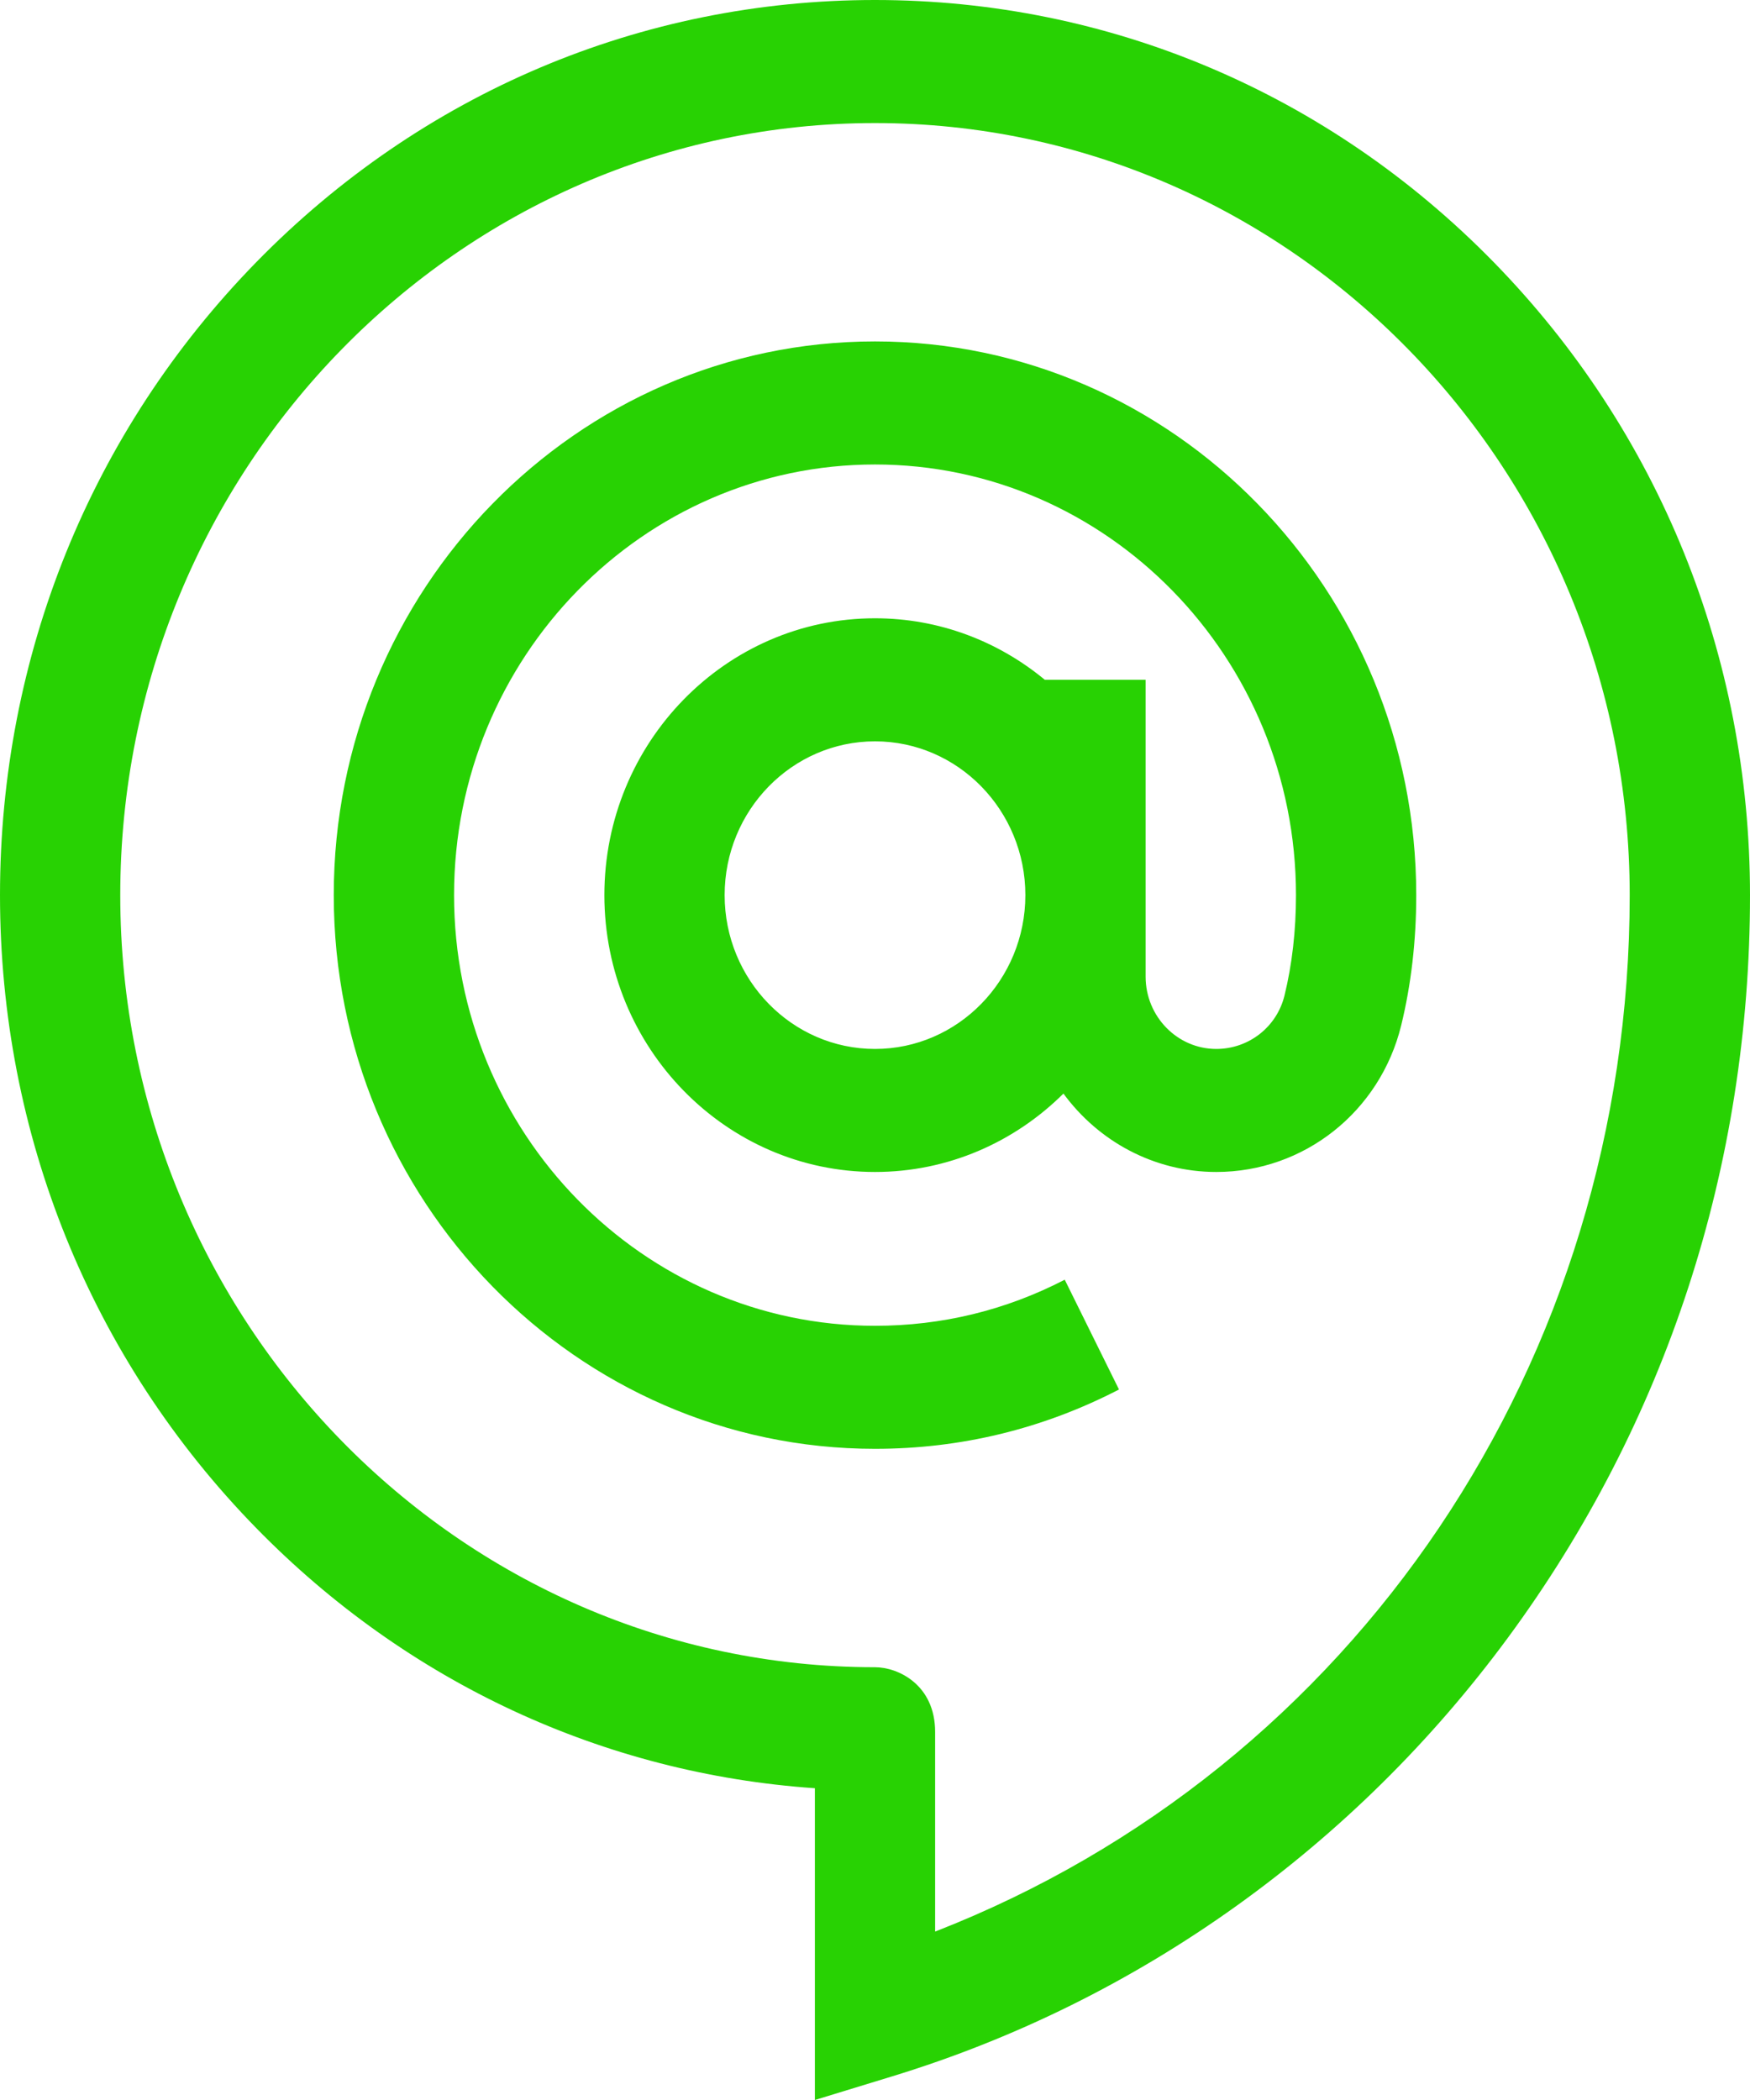 <svg width="50" height="60" viewBox="0 0 50 60" fill="none" xmlns="http://www.w3.org/2000/svg">
<path d="M42.678 7.491C37.956 2.66 31.678 0 25 0C18.322 0 12.044 2.66 7.322 7.491C2.6 12.322 0 18.744 0 25.575C0 32.407 2.6 38.829 7.322 43.66C11.637 48.074 17.251 50.676 23.282 51.092C23.282 53.505 23.282 57.64 23.282 57.64V60L25.492 59.324C29.005 58.25 32.312 56.613 35.322 54.458C38.288 52.334 40.898 49.757 43.079 46.798C47.606 40.655 50 33.316 50 25.576C50 18.744 47.399 12.322 42.678 7.491ZM26.718 55.188L26.718 49.485C26.718 48.138 25.664 47.635 25 47.635C13.11 47.635 3.436 37.739 3.436 25.575C3.436 13.412 13.11 3.516 25 3.516C36.89 3.516 46.563 13.412 46.563 25.575C46.563 38.908 38.68 50.525 26.718 55.188Z" fill="#28D203"/>
<path d="M25 9.755C16.473 9.755 9.536 16.852 9.536 25.575C9.536 34.298 16.473 41.395 25 41.395C27.452 41.395 29.797 40.825 31.971 39.7L30.421 36.563C28.732 37.437 26.908 37.88 25 37.88C18.368 37.88 12.973 32.36 12.973 25.575C12.973 18.791 18.368 13.271 25 13.271C31.632 13.271 37.028 18.791 37.028 25.575C37.028 26.591 36.917 27.556 36.7 28.444C36.48 29.342 35.679 29.97 34.751 29.97C33.638 29.97 32.732 29.043 32.732 27.904V19.423H29.852C28.525 18.325 26.837 17.665 25 17.665C20.737 17.665 17.268 21.214 17.268 25.575C17.268 29.937 20.737 33.485 25 33.485C27.091 33.485 28.99 32.63 30.384 31.245C31.38 32.604 32.967 33.485 34.751 33.485C37.258 33.485 39.431 31.763 40.034 29.297C40.319 28.13 40.464 26.878 40.464 25.575C40.464 16.852 33.527 9.755 25 9.755ZM25 29.97C22.631 29.97 20.704 27.998 20.704 25.575C20.704 23.152 22.631 21.181 25 21.181C27.369 21.181 29.296 23.152 29.296 25.575C29.296 27.998 27.369 29.97 25 29.97Z" fill="#28D203"/>
</svg>
